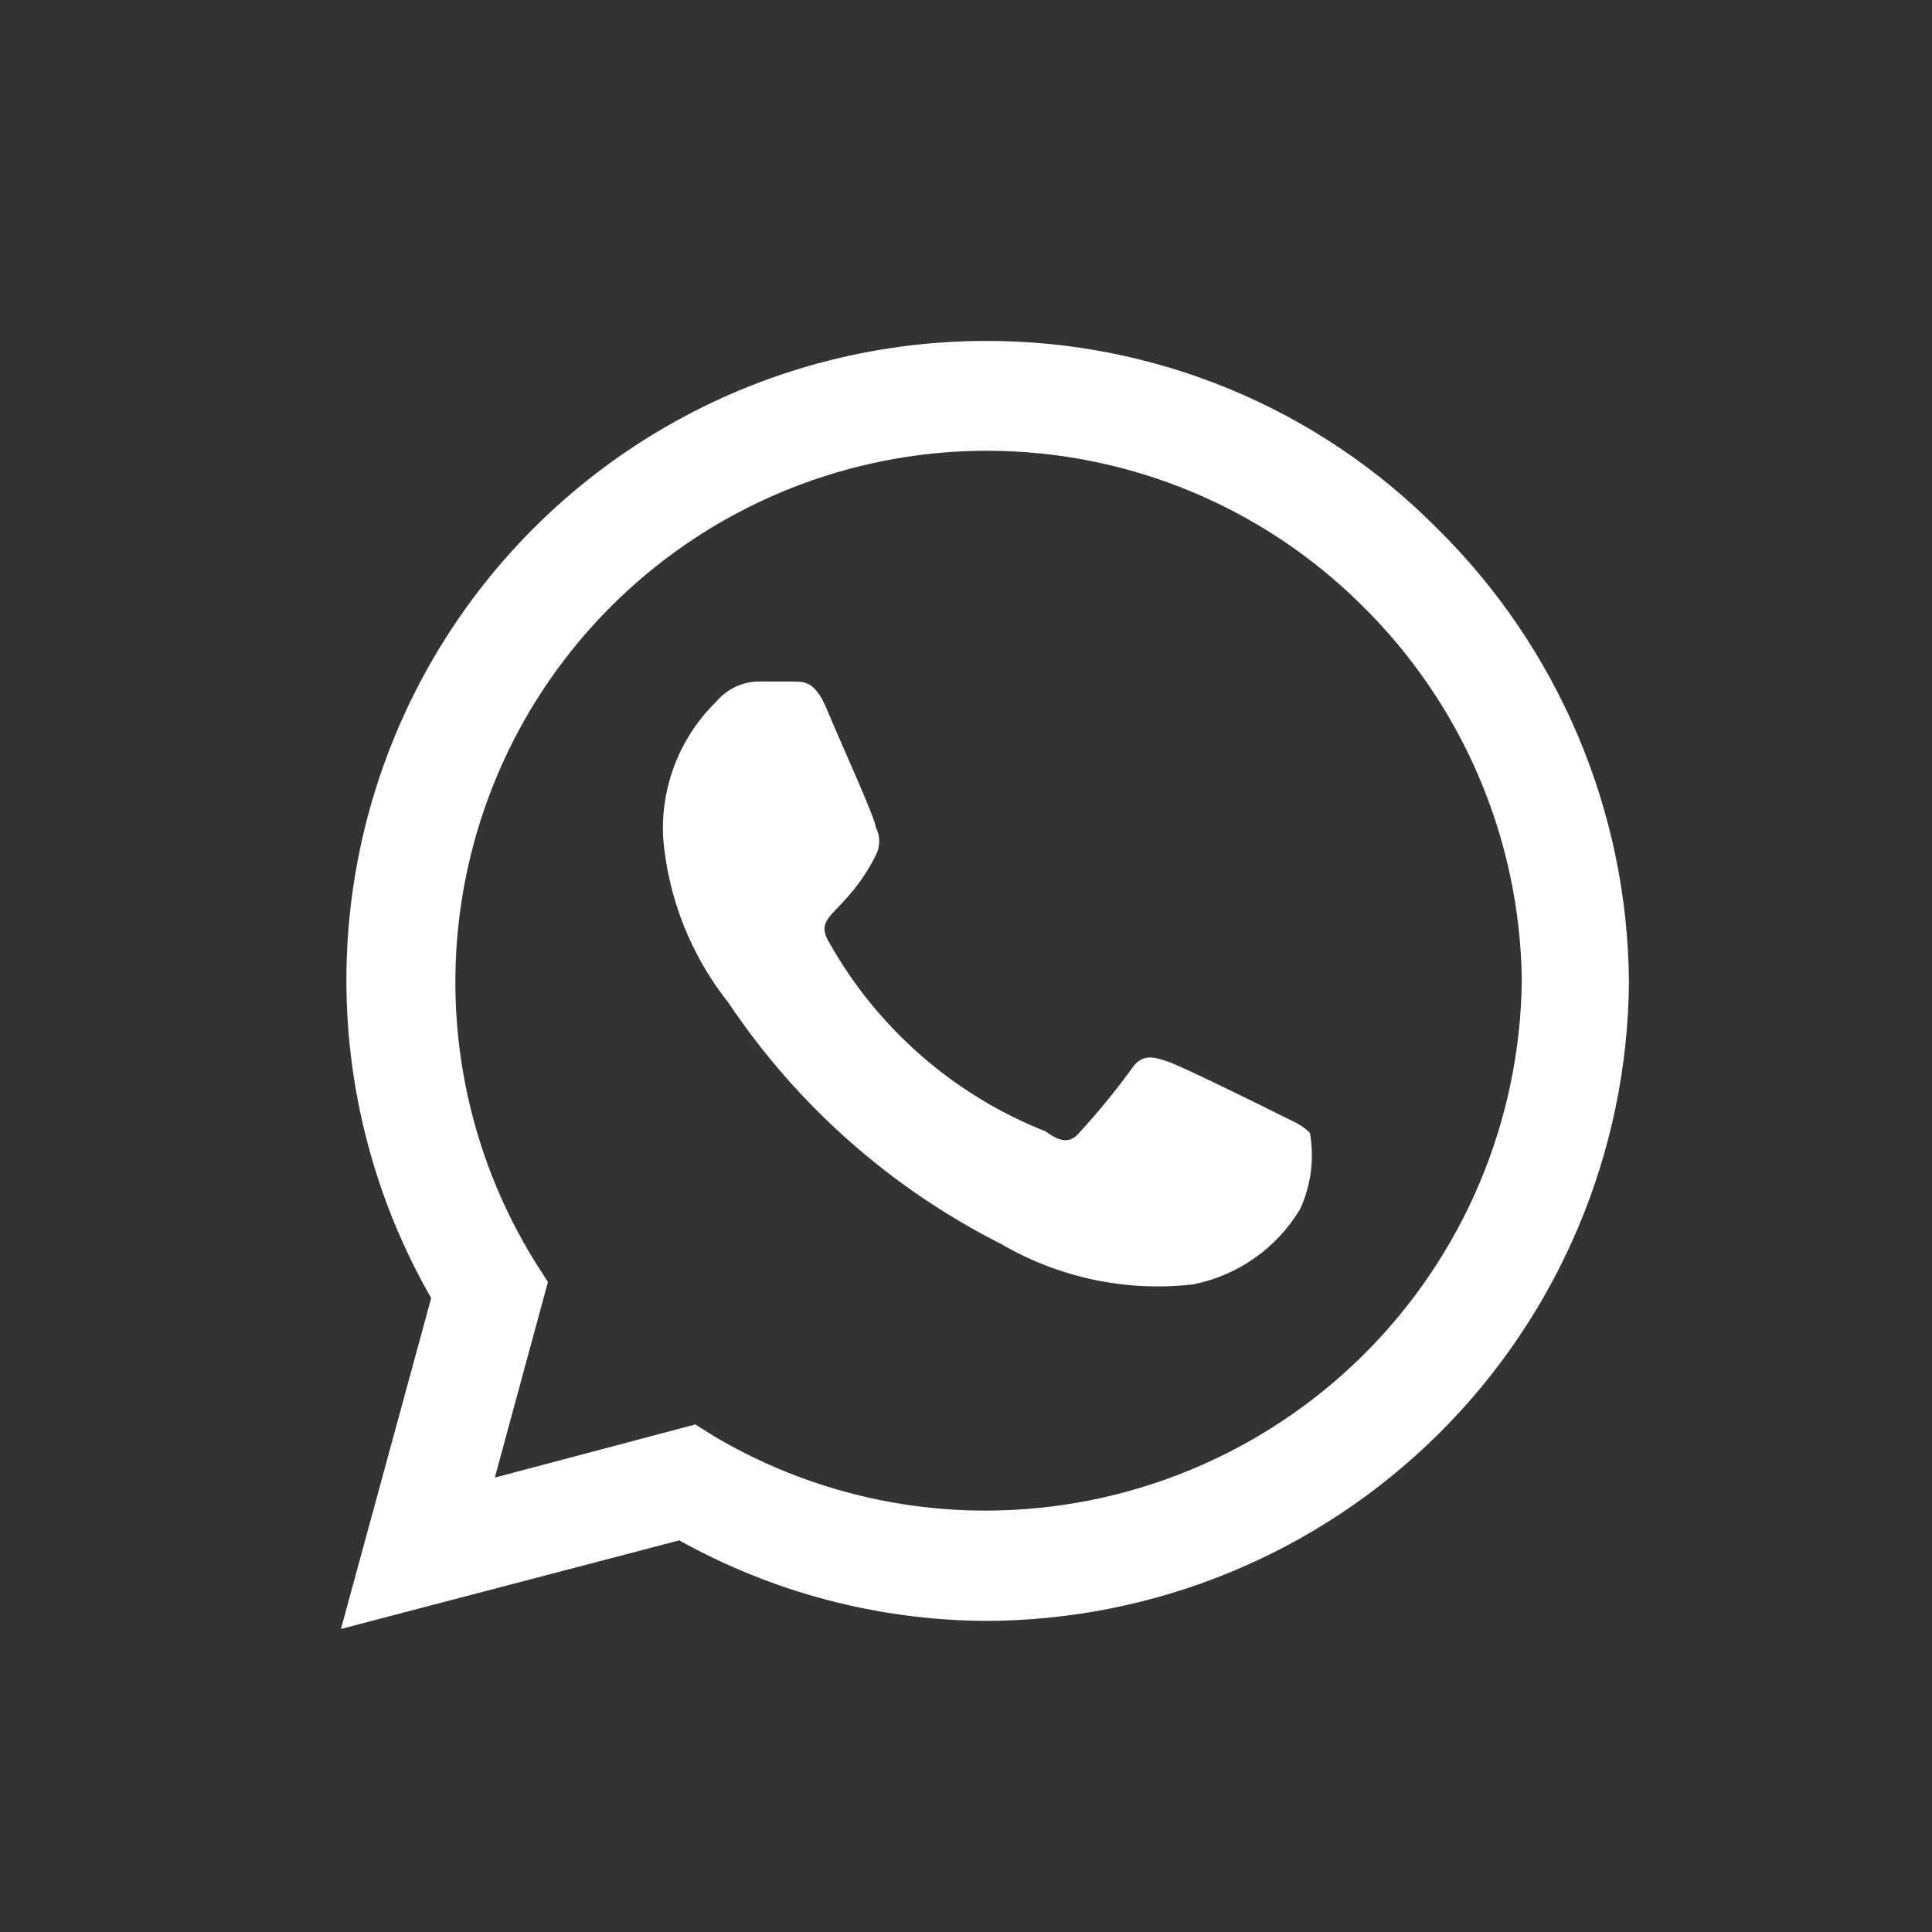 <?xml version="1.0" encoding="UTF-8"?> <svg xmlns="http://www.w3.org/2000/svg" width="34" height="34" viewBox="0 0 34 34" fill="none"><rect x="0" y="0" width="34" height="34" fill="#333333" stroke="none"/><path d="M25.279 9.287C24.24 8.24 23.003 7.411 21.64 6.847C20.277 6.283 18.816 5.995 17.34 6C15.368 6.002 13.431 6.522 11.724 7.507C10.016 8.492 8.597 9.909 7.609 11.615C6.622 13.321 6.1 15.256 6.096 17.227C6.092 19.197 6.607 21.135 7.588 22.844L6 28.667L11.954 27.108C13.597 28.024 15.445 28.511 17.326 28.525C20.317 28.525 23.186 27.345 25.31 25.241C27.434 23.137 28.64 20.279 28.667 17.291C28.657 15.8 28.352 14.325 27.771 12.951C27.189 11.578 26.343 10.332 25.279 9.287ZM17.34 26.584C15.665 26.584 14.02 26.134 12.577 25.281L12.237 25.068L8.708 26.003L9.643 22.561L9.416 22.207C8.21 20.261 7.76 17.941 8.151 15.686C8.542 13.431 9.747 11.398 11.538 9.971C13.329 8.545 15.581 7.824 17.868 7.946C20.155 8.068 22.317 9.024 23.946 10.633C25.727 12.373 26.746 14.746 26.781 17.234C26.759 19.722 25.754 22.1 23.986 23.851C22.218 25.602 19.83 26.584 17.34 26.584ZM22.458 19.586C22.174 19.444 20.799 18.764 20.544 18.679C20.289 18.594 20.09 18.538 19.906 18.821C19.629 19.201 19.331 19.565 19.013 19.912C18.857 20.11 18.687 20.124 18.404 19.912C16.787 19.273 15.441 18.098 14.59 16.582C14.293 16.087 14.874 16.115 15.412 15.053C15.452 14.976 15.473 14.891 15.473 14.805C15.473 14.718 15.452 14.633 15.412 14.557C15.412 14.415 14.775 13.027 14.548 12.474C14.321 11.922 14.094 12.007 13.91 11.993H13.357C13.214 11.994 13.072 12.026 12.943 12.087C12.813 12.148 12.698 12.237 12.606 12.347C12.289 12.656 12.041 13.03 11.88 13.443C11.718 13.856 11.647 14.298 11.67 14.741C11.757 15.801 12.157 16.812 12.818 17.645C14.027 19.452 15.682 20.916 17.624 21.895C18.642 22.489 19.826 22.738 20.998 22.603C21.388 22.526 21.757 22.367 22.082 22.138C22.407 21.909 22.68 21.613 22.883 21.272C23.073 20.855 23.132 20.391 23.053 19.94C22.926 19.798 22.741 19.727 22.458 19.586Z" fill="white"></path></svg> 